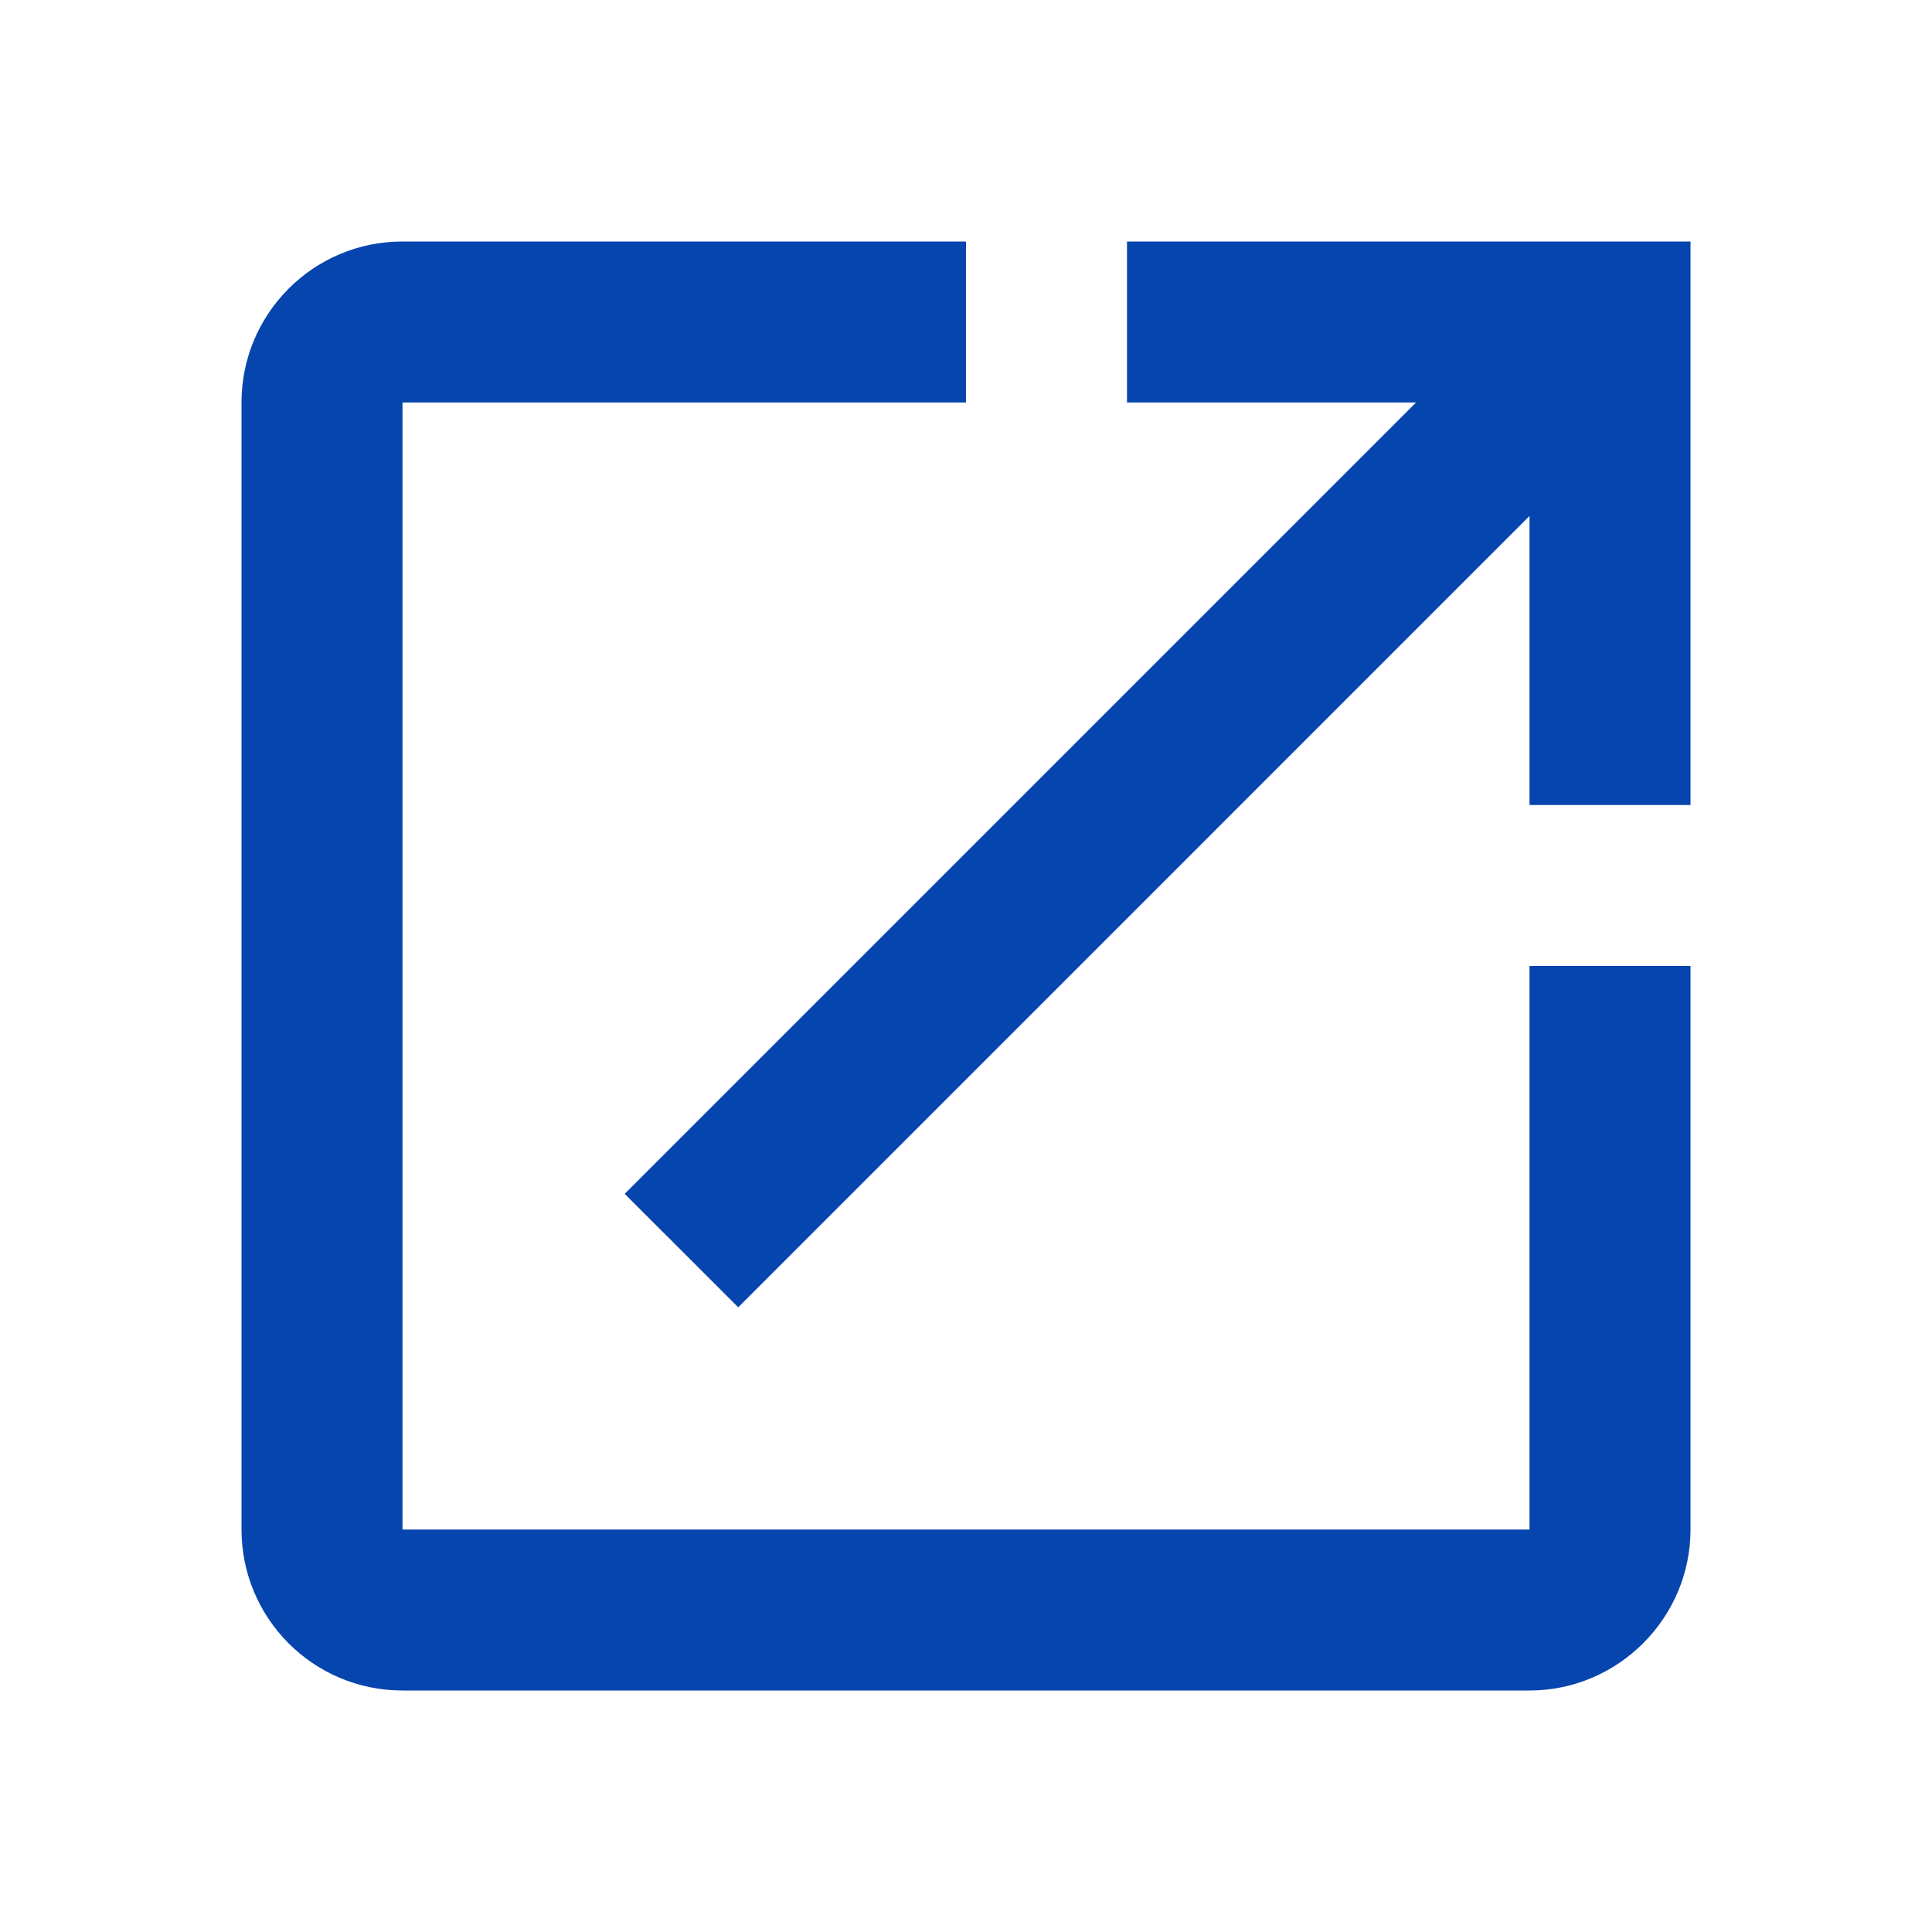 <?xml version="1.0" encoding="UTF-8"?>
<svg width="24px" height="24px" viewBox="0 0 30 30" version="1.1" xmlns="http://www.w3.org/2000/svg" xmlns:xlink="http://www.w3.org/1999/xlink">
    <title>B70CDE66-0784-4459-AB78-B359C92FFF73</title>
    <defs>
        <path d="M23.75,23.75 L6.25,23.75 L6.25,6.25 L15,6.25 L15,3.75 L6.25,3.75 C4.862,3.75 3.75,4.875 3.75,6.25 L3.75,23.75 C3.75,25.125 4.862,26.25 6.25,26.25 L23.75,26.25 C25.125,26.25 26.25,25.125 26.25,23.75 L26.25,15 L23.75,15 L23.75,23.75 Z M17.5,3.75 L17.5,6.25 L21.988,6.25 L9.7,18.538 L11.463,20.3 L23.75,8.012 L23.75,12.5 L26.25,12.5 L26.25,3.75 L17.5,3.75 Z" id="path-1"></path>
    </defs>
    <g id="Symbols" stroke="none" stroke-width="1" fill="none" fill-rule="evenodd">
        <g id="Icon/Core/launch">
            <mask id="mask-2" fill="white">
                <use xlink:href="#path-1"></use>
            </mask>
            <use id="Fill" fill="#0645AD" xlink:href="#path-1"></use>
        </g>
    </g>
</svg>